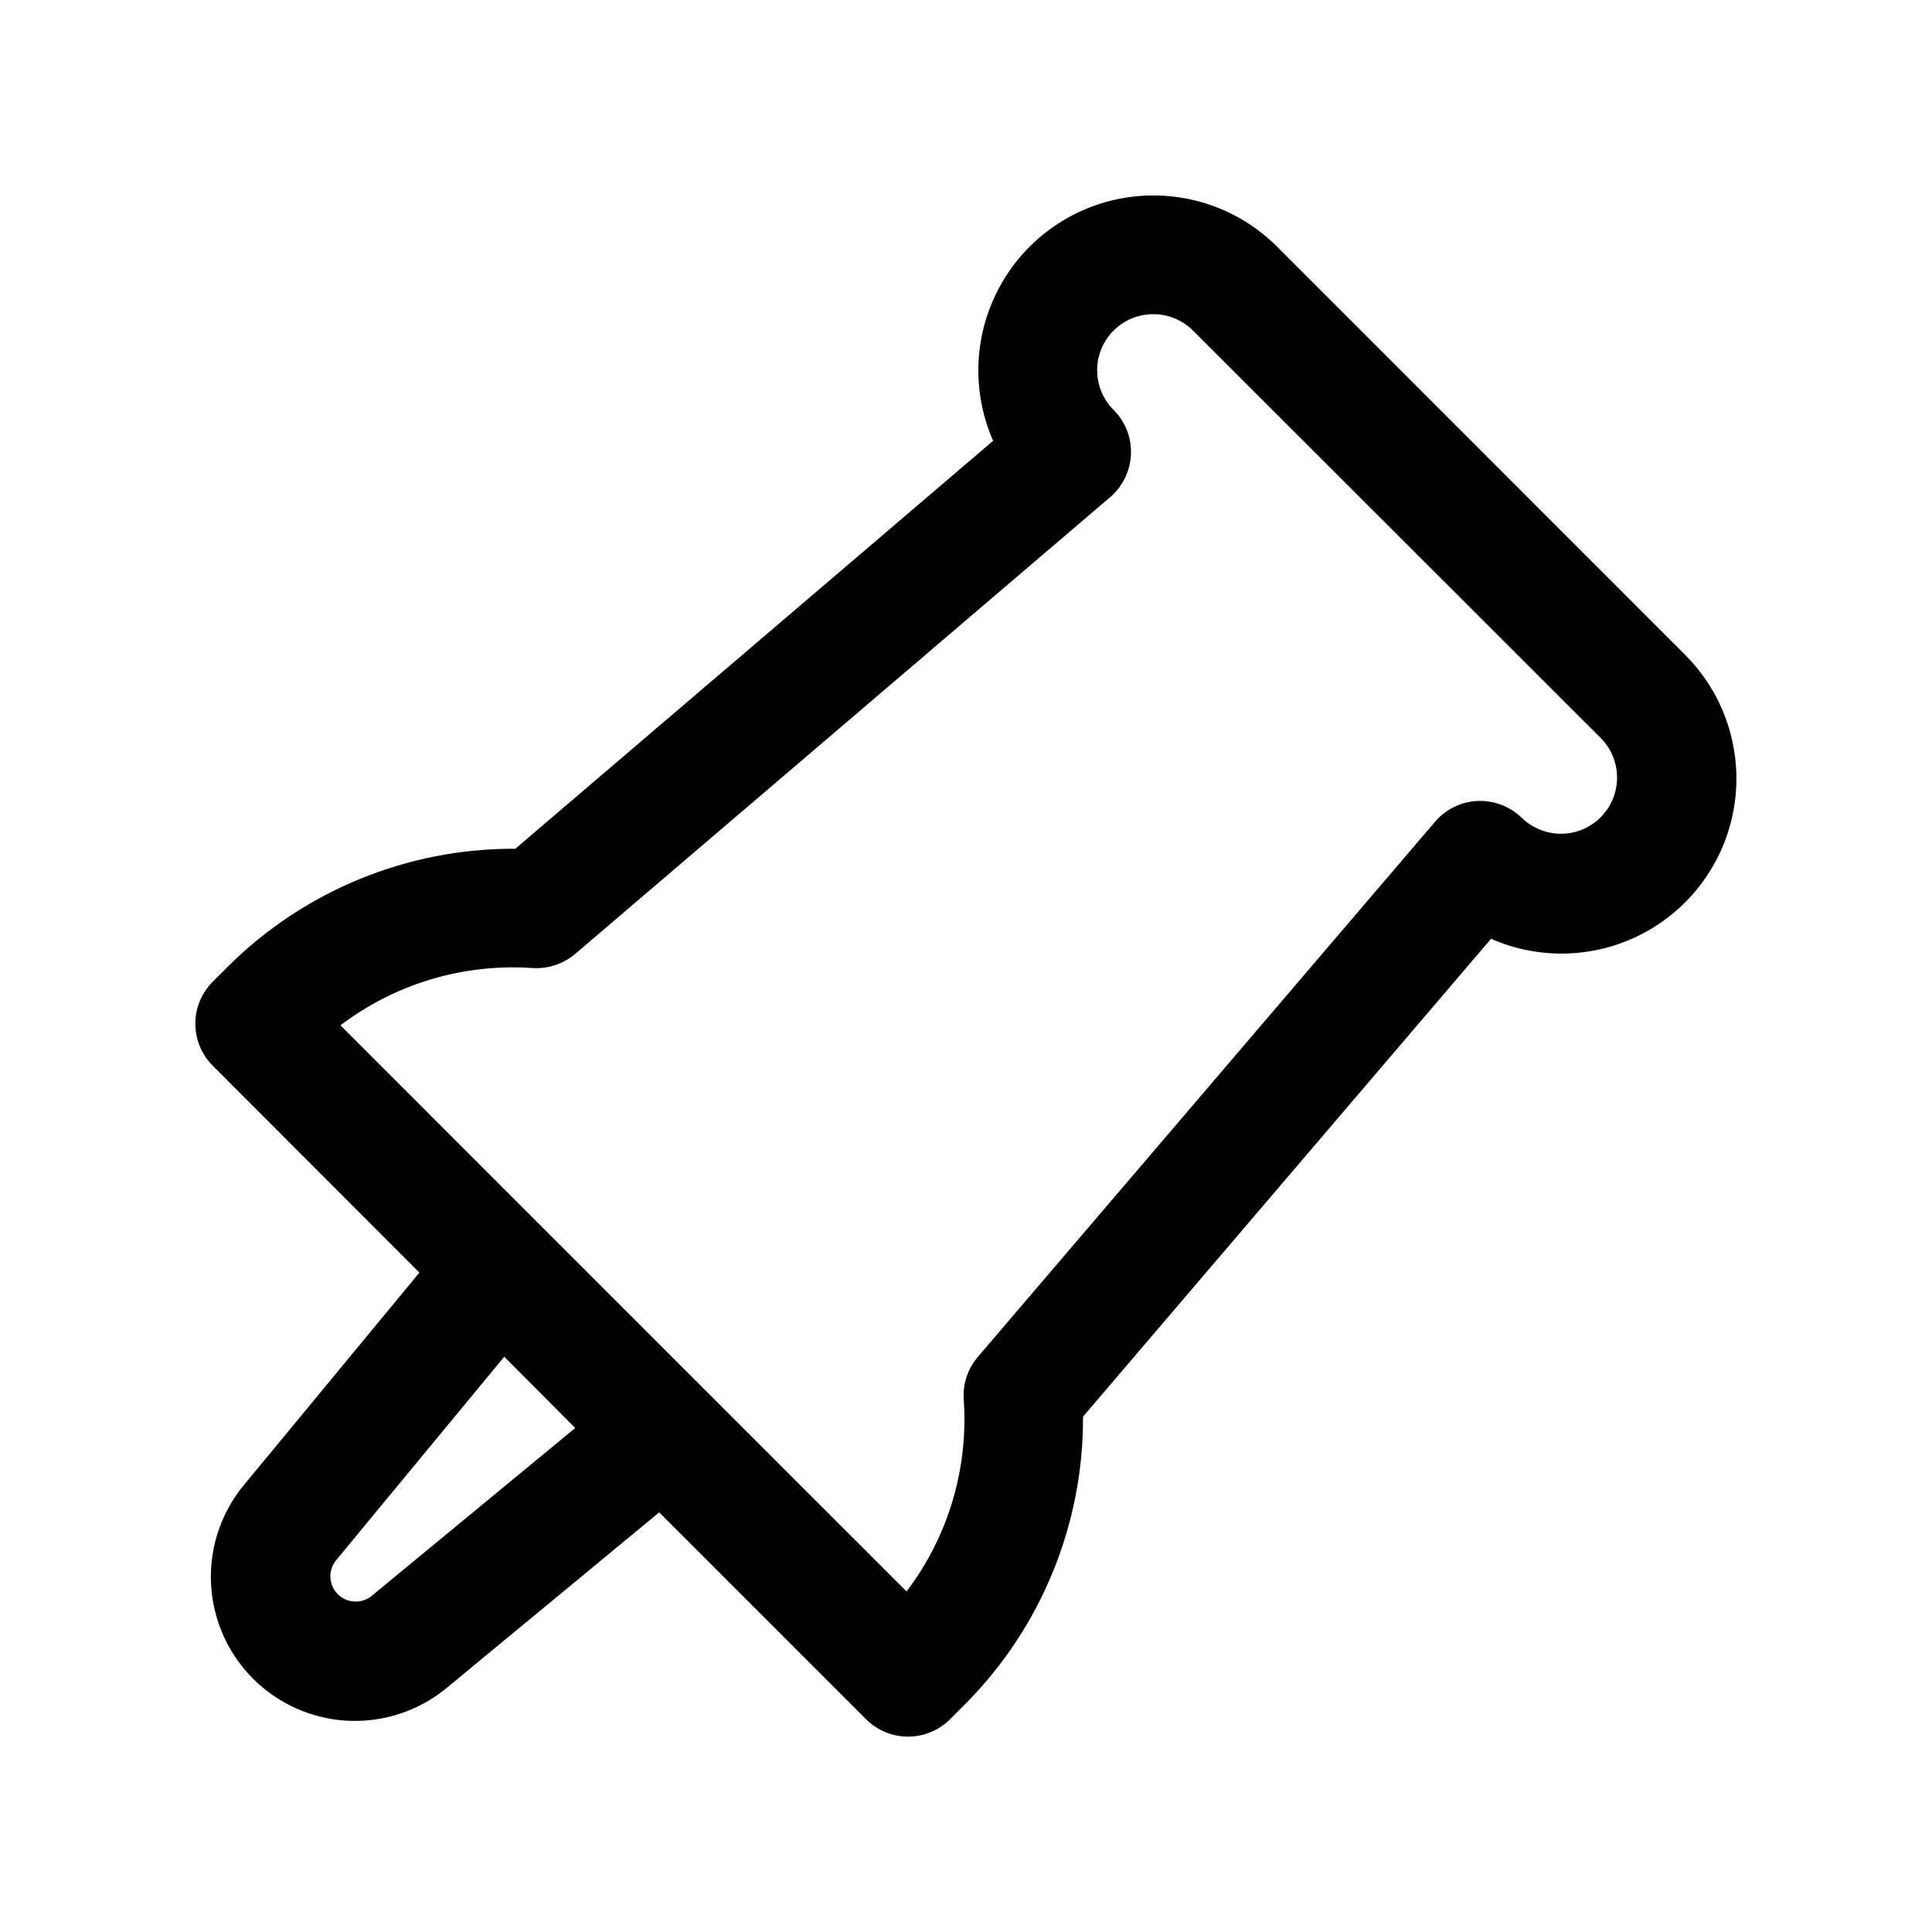 <?xml version="1.0" encoding="UTF-8"?>
<!-- Uploaded to: ICON Repo, www.iconrepo.com, Generator: ICON Repo Mixer Tools -->
<svg fill="#000000" width="800px" height="800px" version="1.1" viewBox="144 144 512 512" xmlns="http://www.w3.org/2000/svg">
 <path d="m280.34 368.93c-28.426-0.082-55.723 11.125-75.887 31.16l-4.078 4.078c-2.949 2.953-4.609 6.957-4.609 11.129 0 4.176 1.66 8.18 4.609 11.133l54.773 54.82-46.445 56.223c-8.188 9.848-10.891 23.148-7.195 35.41 3.691 12.266 13.285 21.859 25.551 25.555 12.266 3.691 25.562 0.988 35.41-7.199l56.223-46.445 54.82 54.82c2.953 2.953 6.957 4.609 11.133 4.609 4.176 0 8.18-1.656 11.129-4.609l4.078-4.078c20.086-20.223 31.293-47.605 31.16-76.105l108.13-126.64c13.301 5.844 28.57 5.121 41.254-1.961 12.688-7.078 21.32-19.695 23.328-34.086 2.004-14.387-2.848-28.883-13.113-39.164l-108.2-108.24c-10.285-10.262-24.781-15.109-39.168-13.098-14.387 2.008-27.004 10.641-34.086 23.324-7.082 12.684-7.809 27.953-1.969 41.254l-126.63 108.11zm-37.785 197.95c-2.664 2.223-6.586 2.043-9.039-0.41-2.453-2.453-2.629-6.371-0.406-9.039l44.523-53.891 18.812 18.895zm53.828-170.04 141.82-121.09v-0.004c3.34-2.852 5.34-6.969 5.512-11.355 0.176-4.391-1.492-8.652-4.602-11.758-2.789-2.785-4.359-6.57-4.359-10.516 0-3.945 1.57-7.731 4.359-10.516 2.797-2.781 6.578-4.344 10.52-4.344s7.723 1.562 10.516 4.344l108.3 108.22c3.598 3.789 4.949 9.188 3.551 14.223-1.395 5.035-5.328 8.969-10.363 10.367-5.035 1.395-10.434 0.043-14.223-3.555-3.121-3.086-7.375-4.746-11.762-4.598-4.387 0.172-8.5 2.172-11.352 5.512l-121.16 141.82c-2.656 3.106-4 7.117-3.75 11.195 1.316 18.262-4.066 36.383-15.145 50.965l-53.371-53.359-43.297-43.297-53.355-53.371c14.586-11.066 32.695-16.457 50.961-15.176 4.07 0.238 8.078-1.09 11.195-3.715z"/>
</svg>